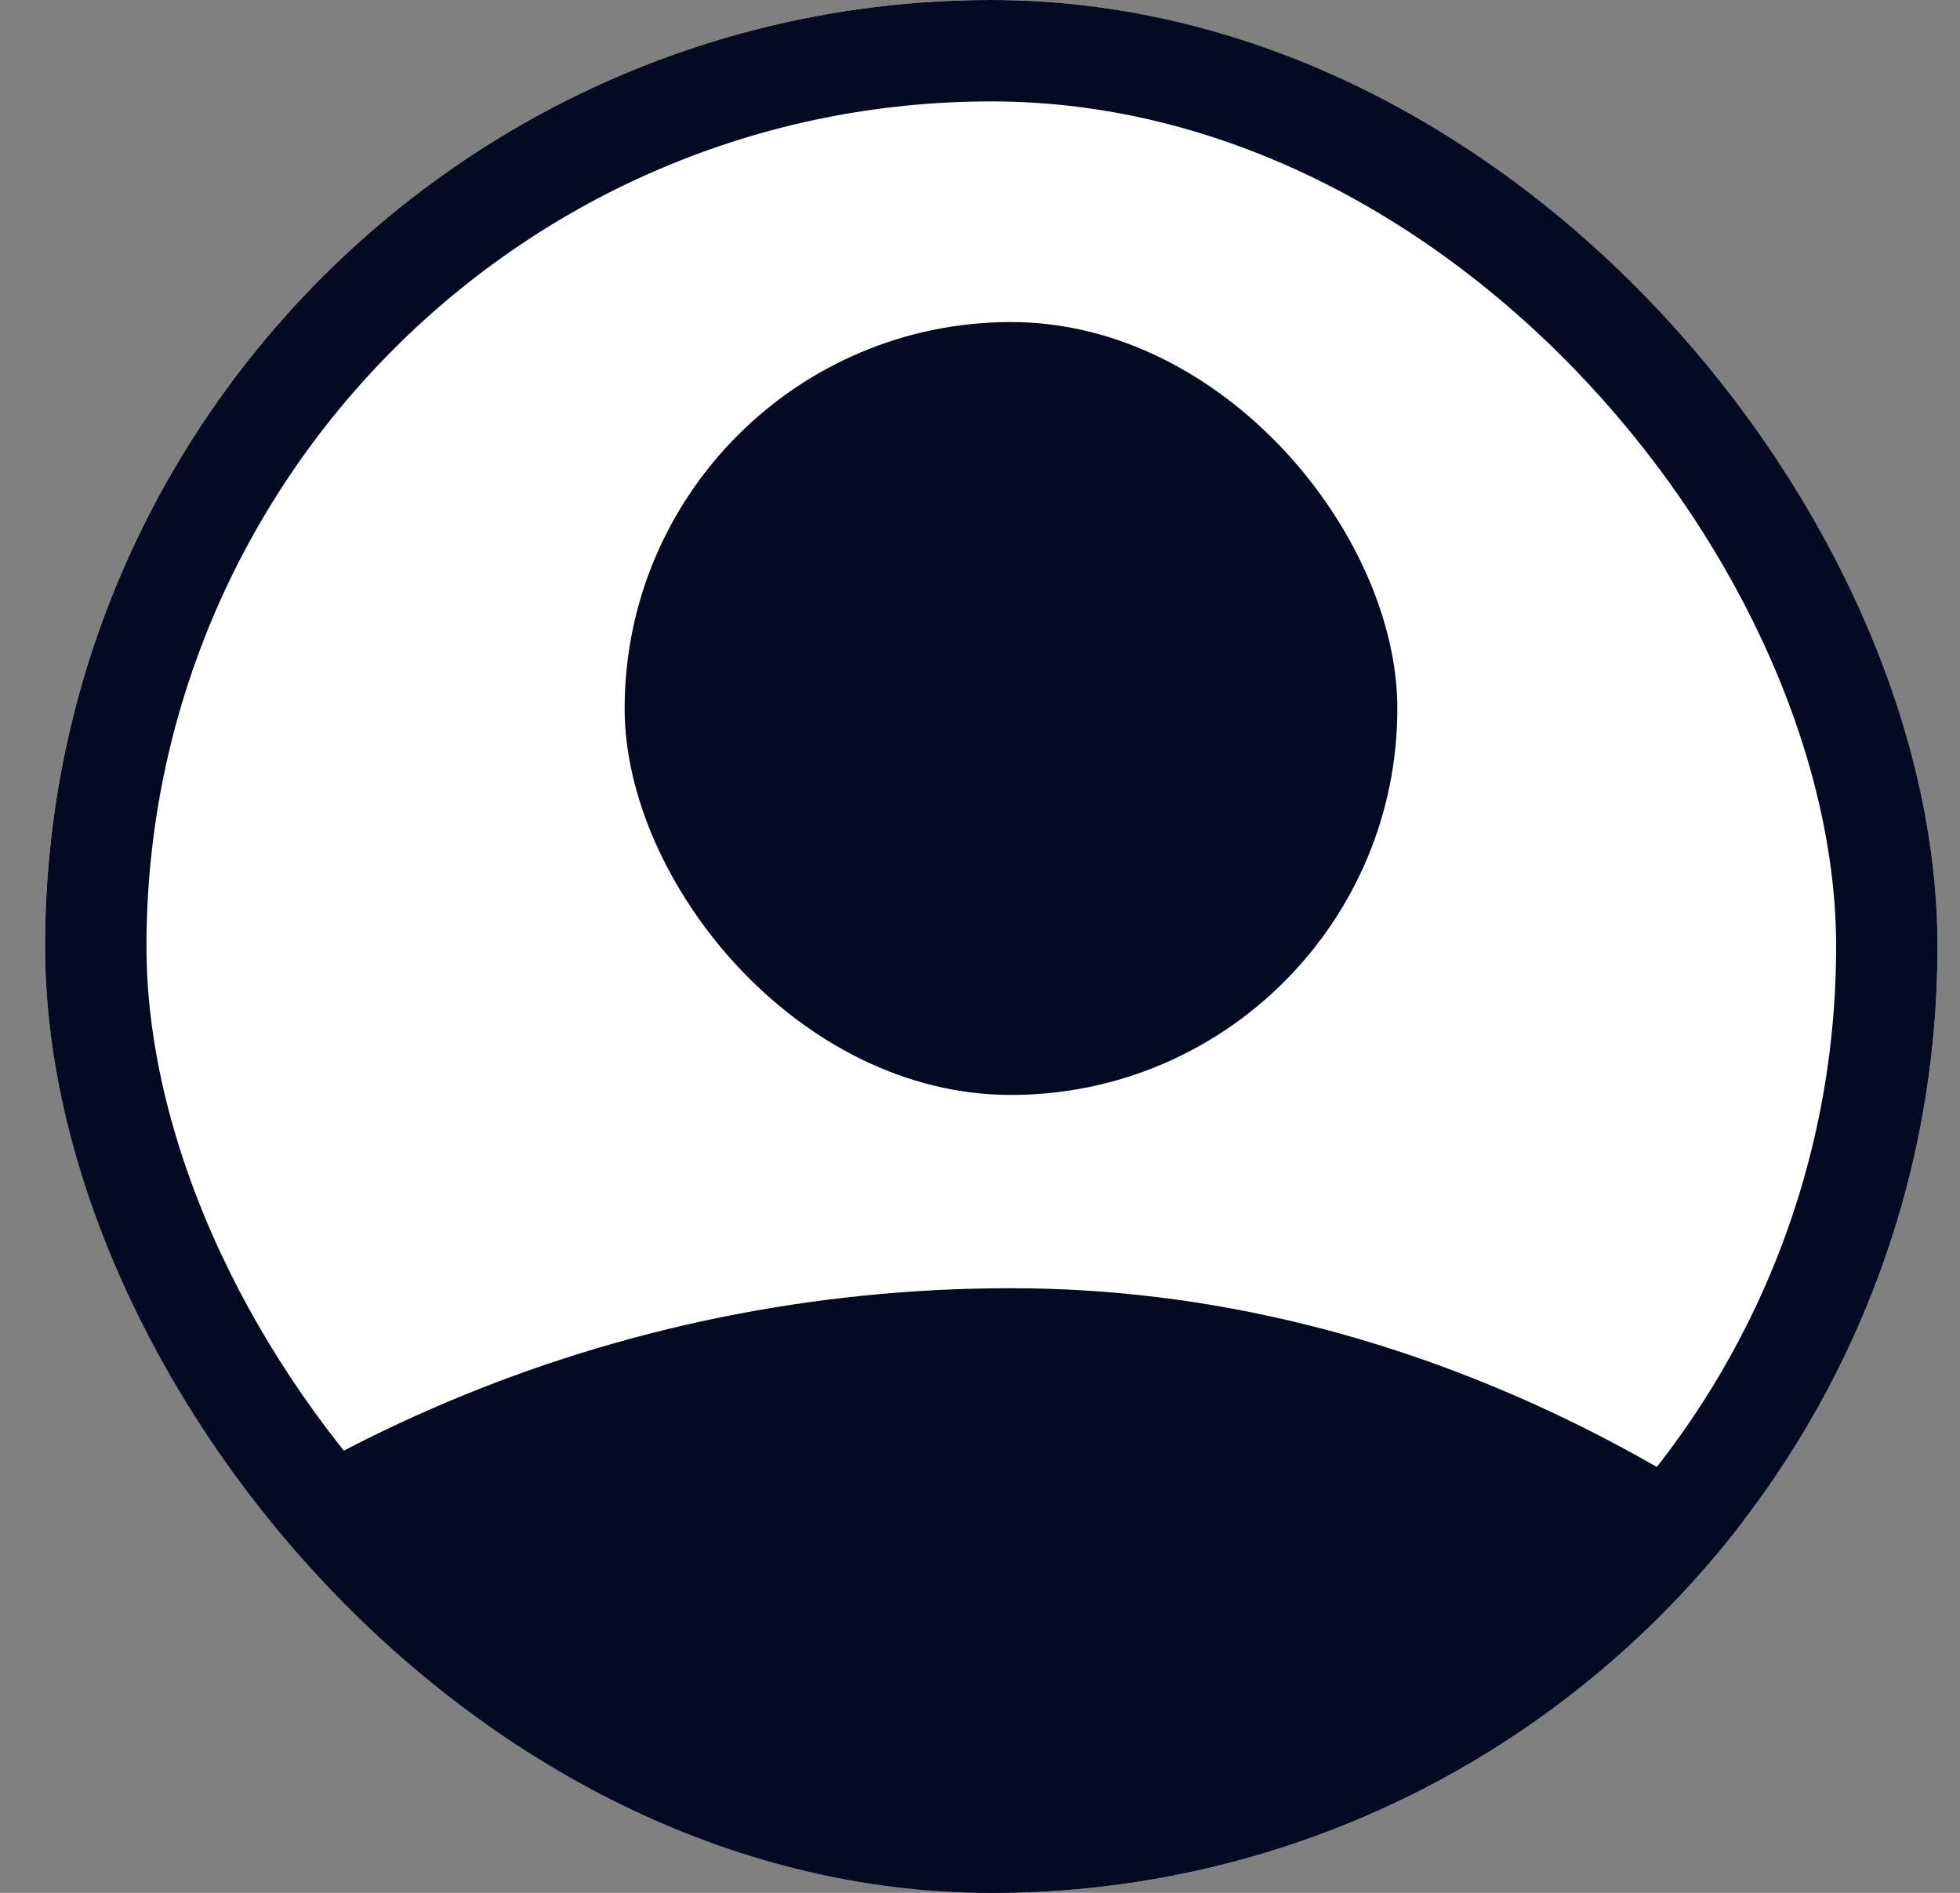 <svg width="29" height="28" viewBox="0 0 29 28" fill="none" xmlns="http://www.w3.org/2000/svg">
<rect x="0" y="0" width="29" height="28" fill="#808080" stroke="none"/>
<g clip-path="url(#clip0_8092_6881)">
<rect x="0.667" width="28" height="28" rx="14" fill="white"/>
<rect x="9.242" y="4.764" width="11.433" height="11.433" rx="5.717" fill="#030A21"/>
<rect x="-6.479" y="19.056" width="42.875" height="42.875" rx="21.438" fill="#030A21"/>
</g>
<rect x="1.417" y="0.75" width="26.5" height="26.5" rx="13.25" stroke="#030A21" stroke-width="1.5"/>
<defs>
<clipPath id="clip0_8092_6881">
<rect x="0.667" width="28" height="28" rx="14" fill="white"/>
</clipPath>
</defs>
</svg>

